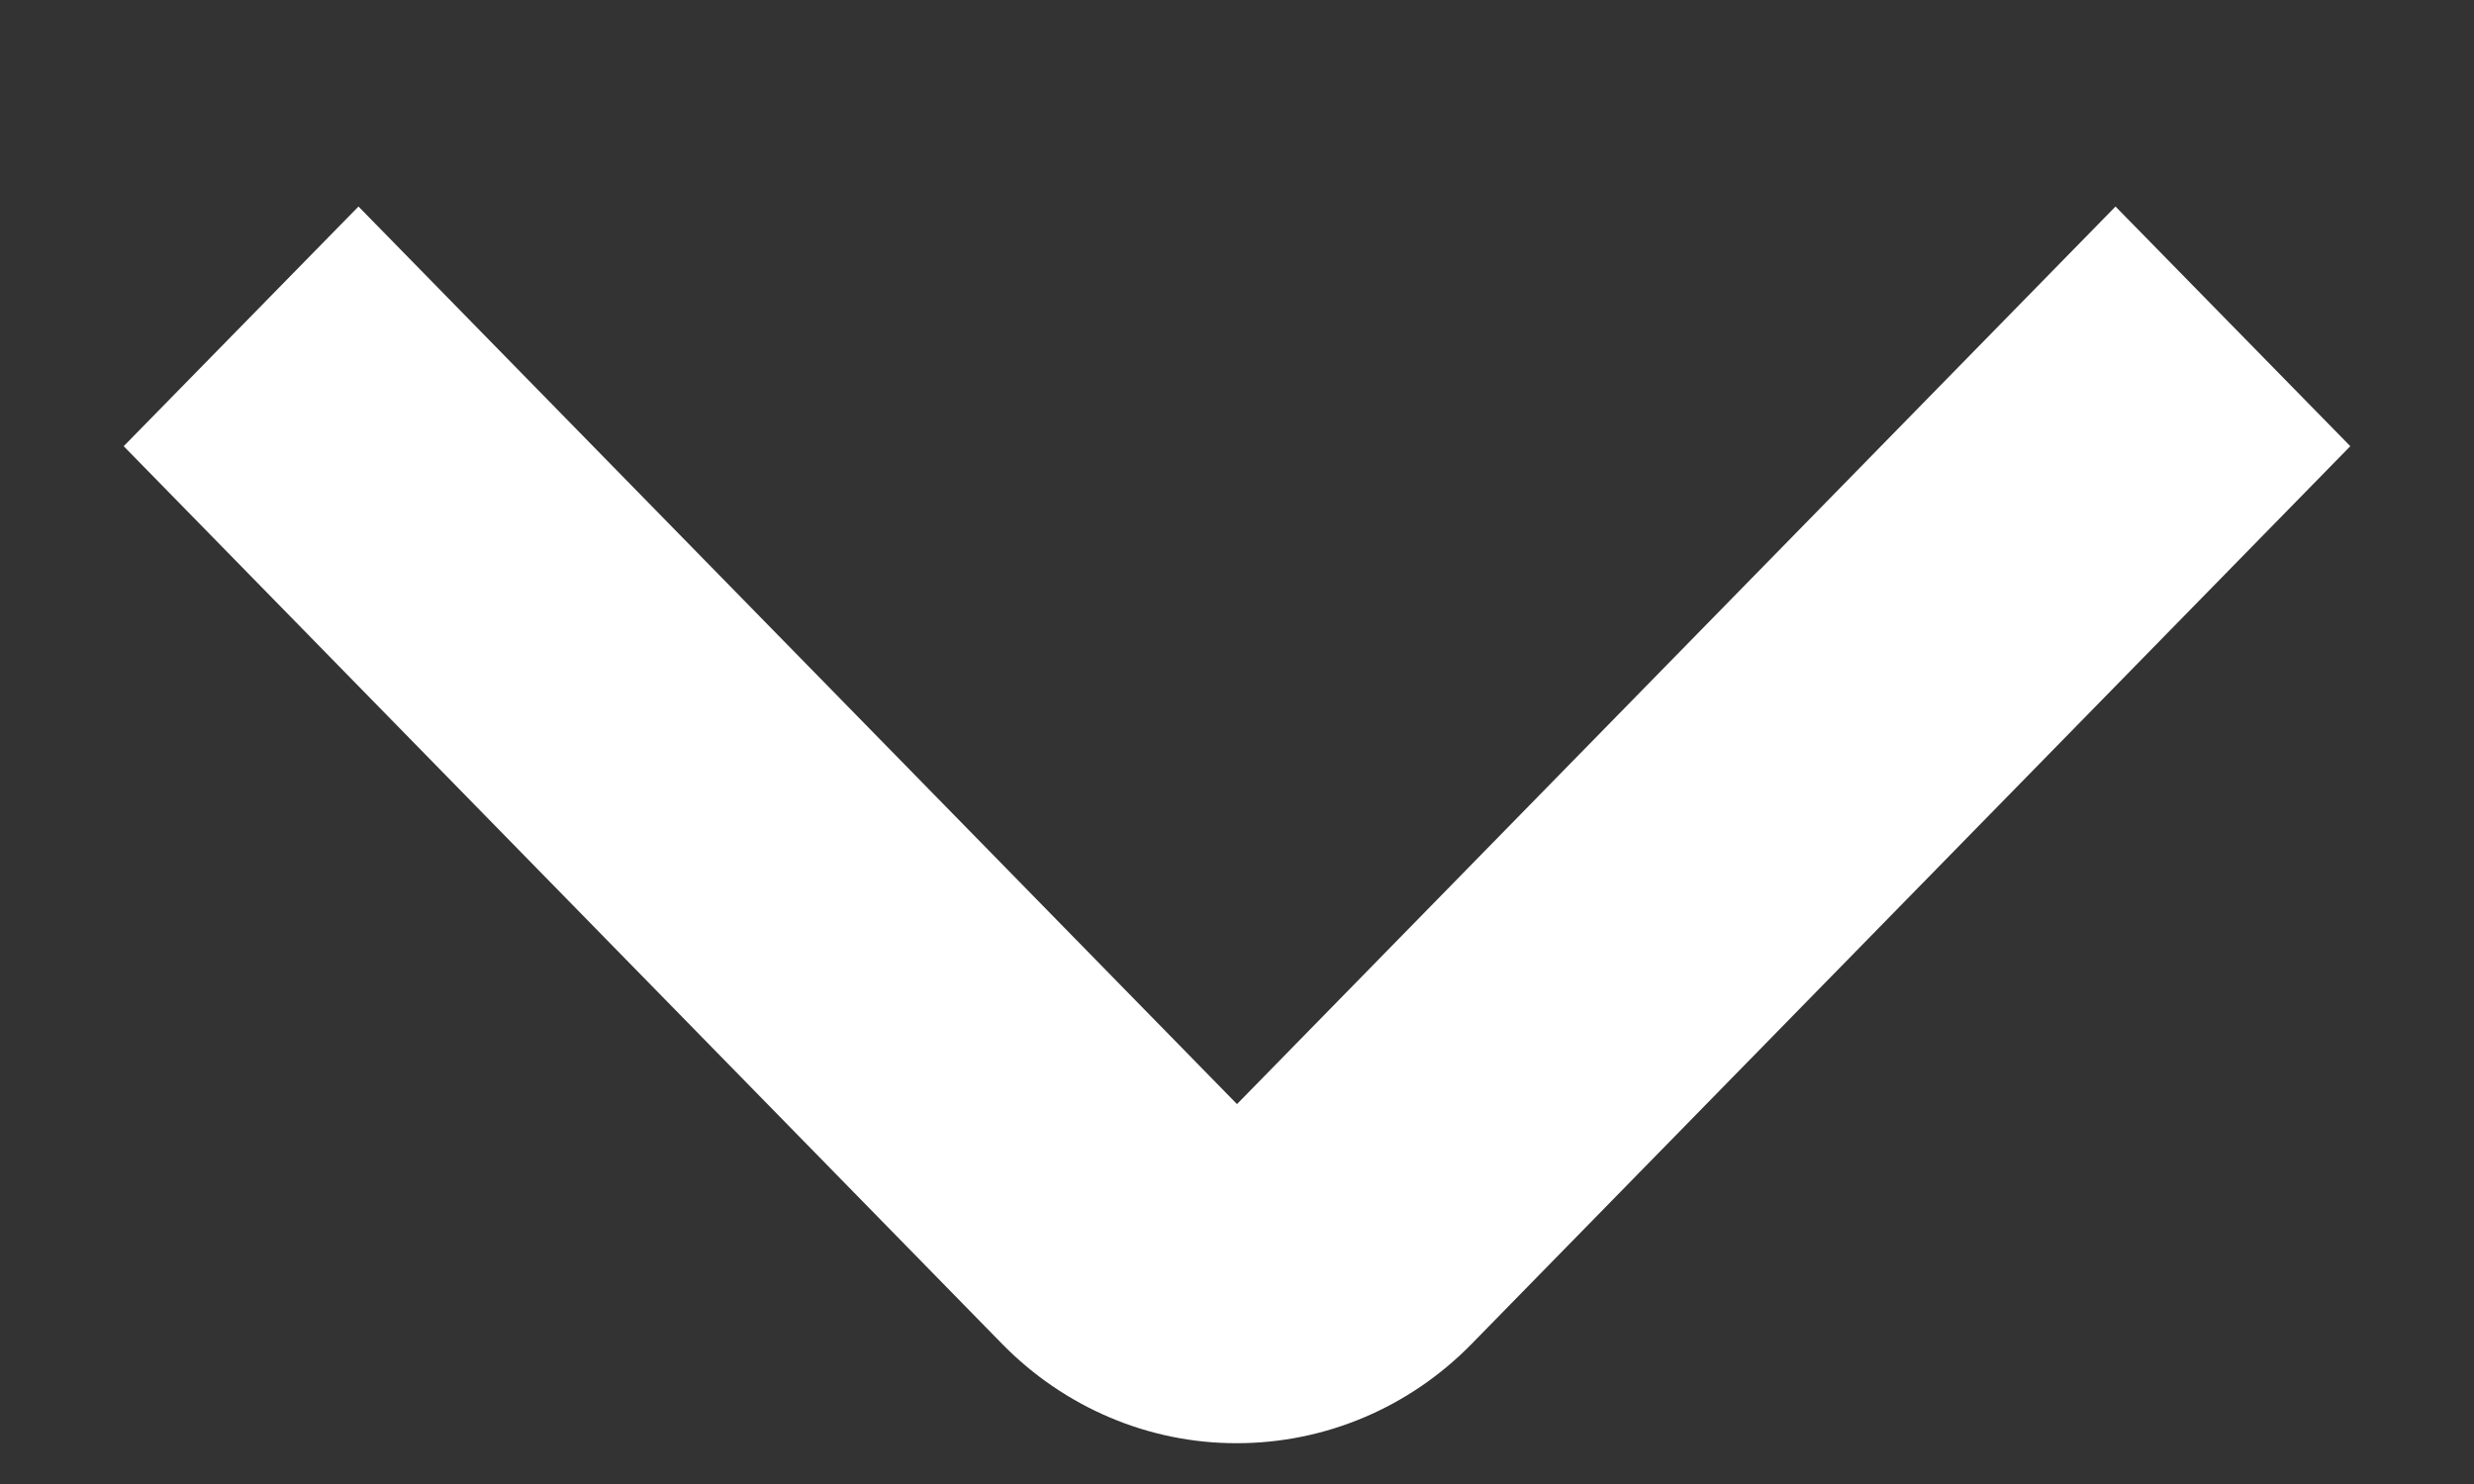 <svg xmlns="http://www.w3.org/2000/svg" xmlns:xlink="http://www.w3.org/1999/xlink" width="10px" height="6px" viewBox="0 0 10 6"><rect x="0" y="0" width="10" height="6" fill="#333333" stroke="none"/><title>angle-small-down (12)</title><g id="Page-1" stroke="none" stroke-width="1" fill="none" fill-rule="evenodd"><g id="homepage-final" transform="translate(-1470, -4994)" fill="#FFFFFF" fill-rule="nonzero"><g id="footer" transform="translate(0, 4152)"><g id="Group-6" transform="translate(0, 786)"><g id="Group-32" transform="translate(210, 25.752)"><g id="Group-12" transform="translate(1188.5, 25.083)"><g id="angle-small-down-(12)" transform="translate(72, 6)"><path d="M4.5,5 C4.144,5.001 3.803,4.856 3.551,4.599 L0,0.969 L0.949,0 L4.5,3.629 L8.051,0 L9,0.969 L5.449,4.598 C5.197,4.856 4.856,5 4.5,5 Z" id="Path"></path></g></g></g></g></g></g></g></svg>